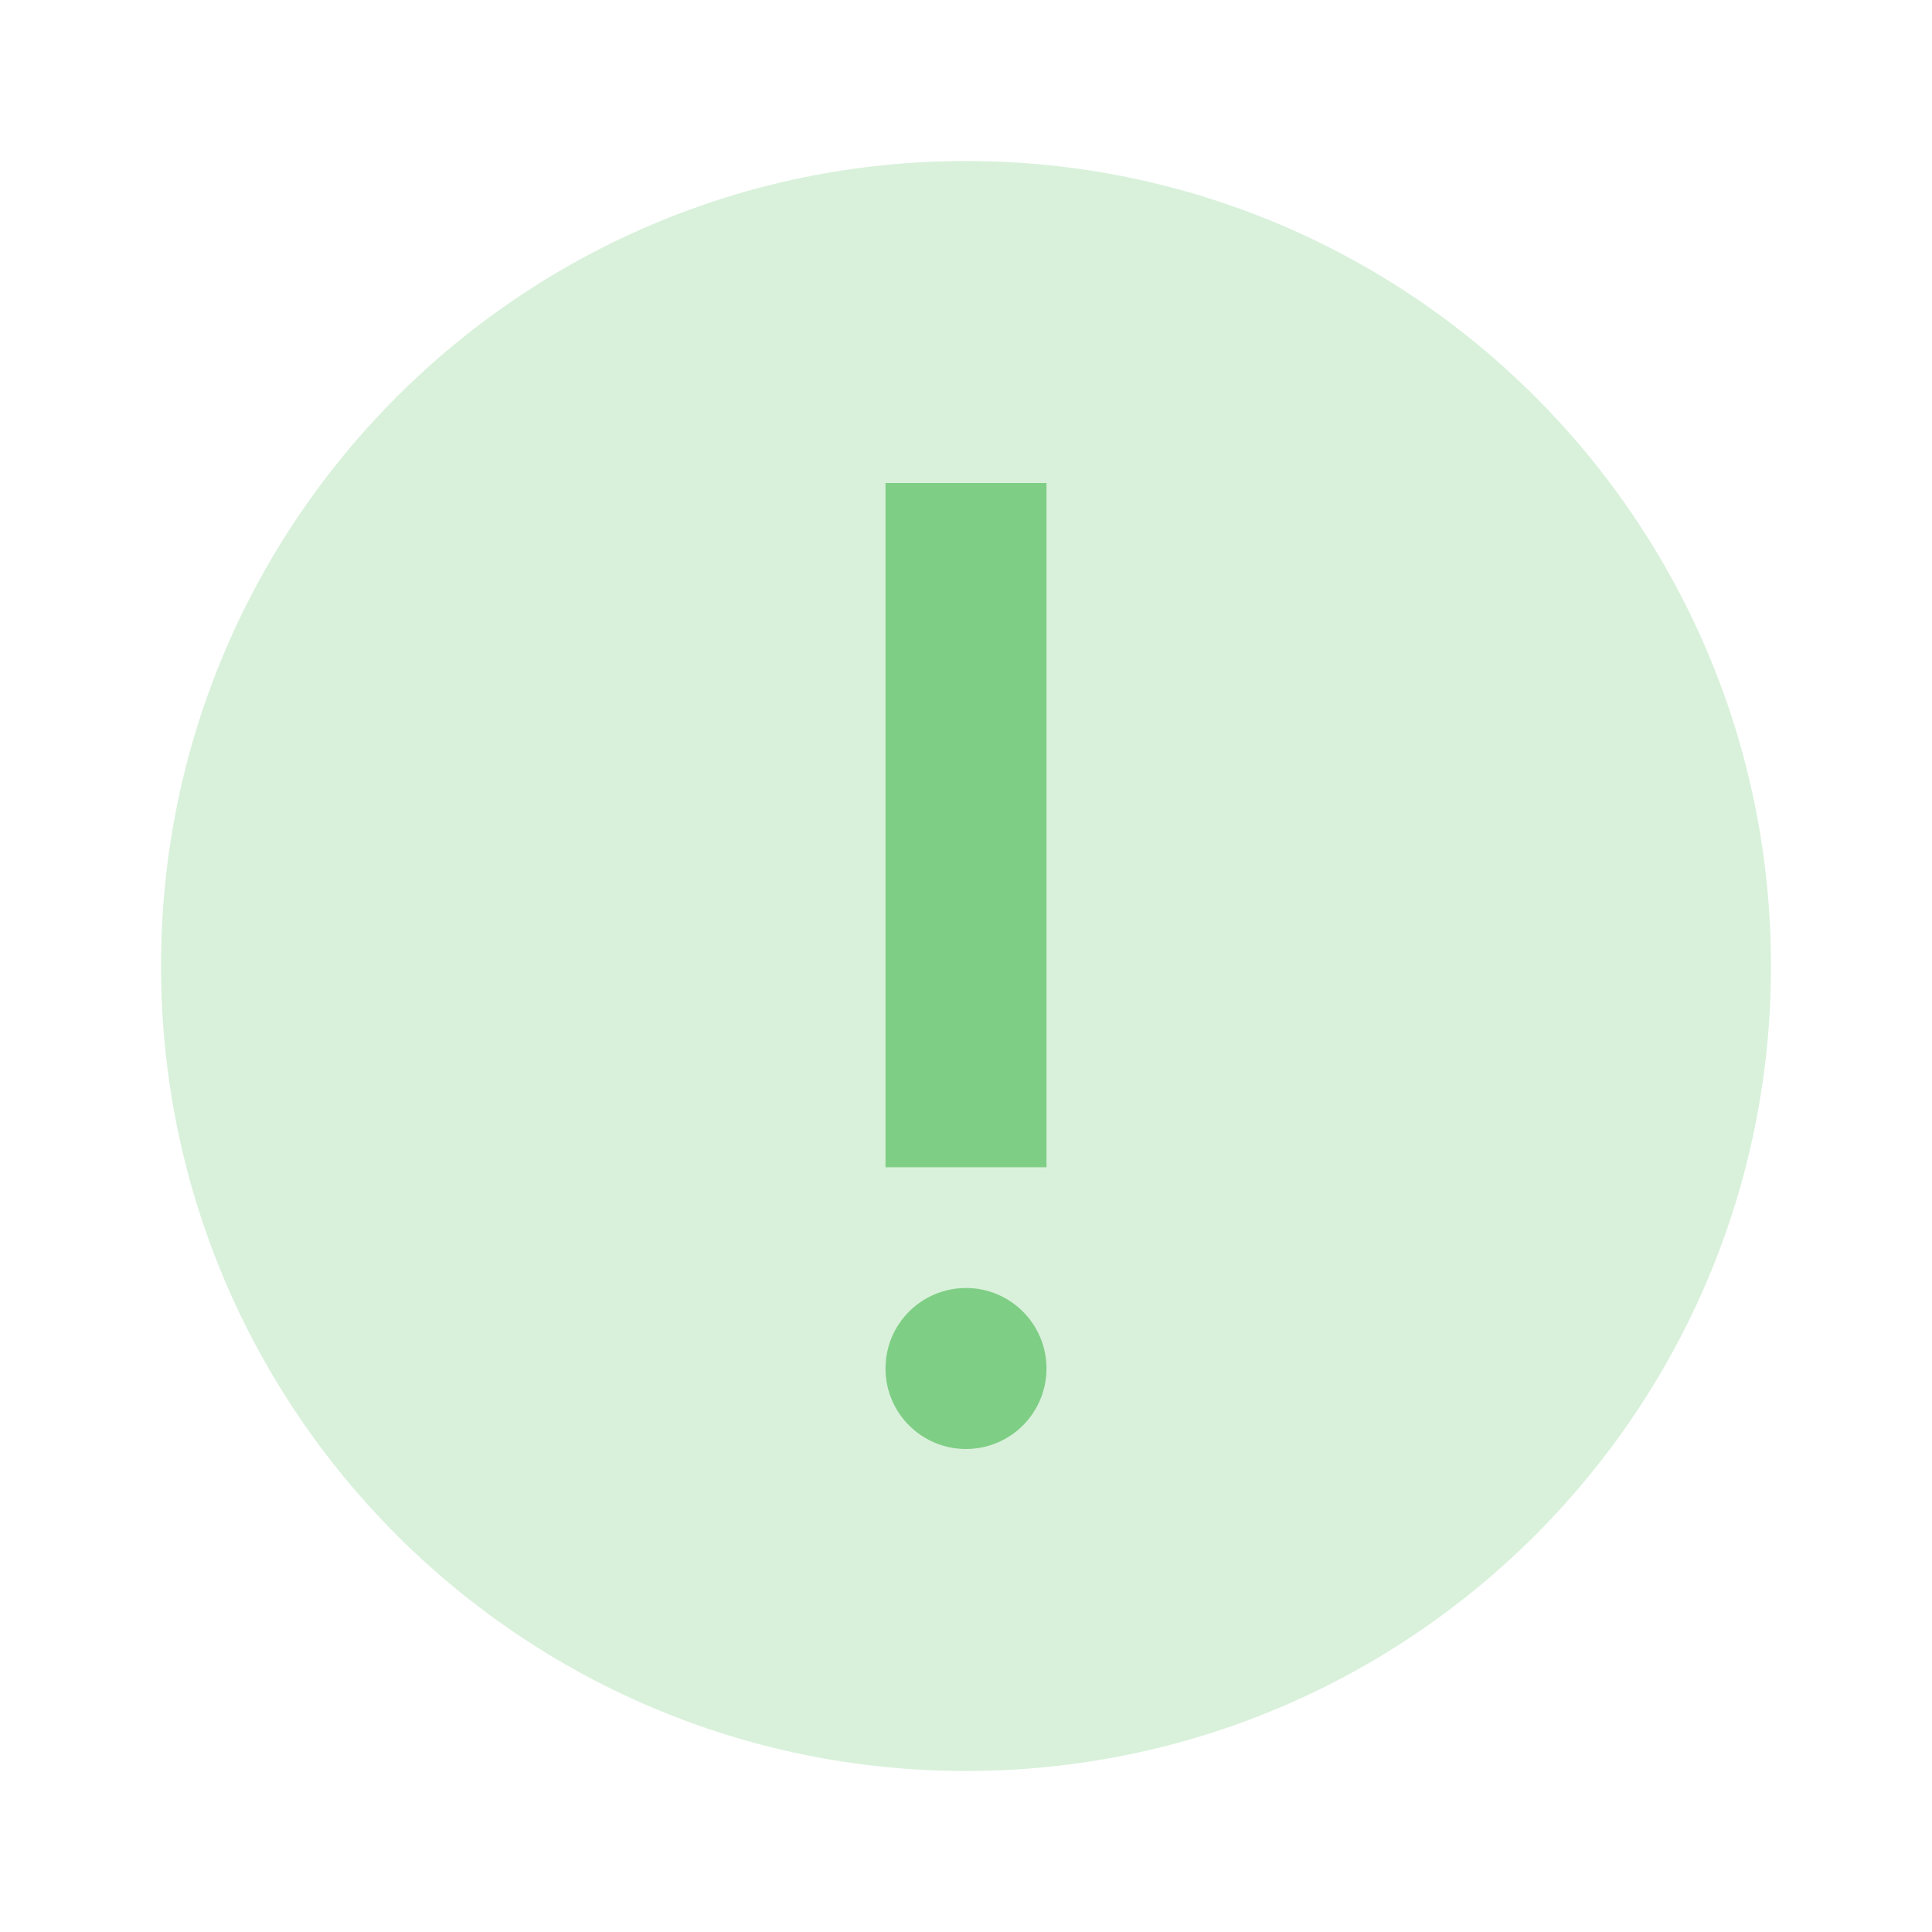 <svg width="48" height="48" viewBox="0 0 48 48" fill="none" xmlns="http://www.w3.org/2000/svg">
<g id="!">
<path id="Vector" opacity="0.3" d="M24 44C35.046 44 44 35.046 44 24C44 12.954 35.046 4 24 4C12.954 4 4 12.954 4 24C4 35.046 12.954 44 24 44Z" fill="#7FCE85"/>
<g id="icon">
<path id="Vector_2" fill-rule="evenodd" clip-rule="evenodd" d="M24 32C22.895 32 22 32.895 22 34C22 35.105 22.895 36 24 36C25.104 36 26 35.105 26 34C26 32.895 25.104 32 24 32Z" fill="#7FCE85"/>
<rect id="Rectangle 169" x="22" y="12" width="4" height="17" fill="#7FCE85"/>
</g>
</g>
</svg>

